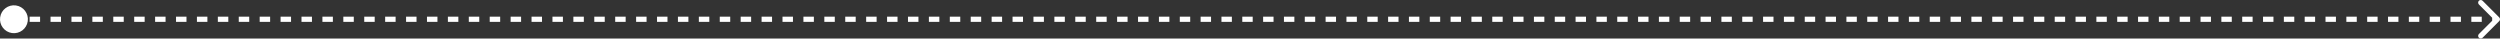 <?xml version="1.0" encoding="UTF-8"?> <svg xmlns="http://www.w3.org/2000/svg" viewBox="0 0 478.167 7.364" fill="none"><rect x="0" y="0" width="478.167" height="7.364" fill="#333333" stroke="none"/><path d="M0.027 3.309C-0.179 4.767 0.836 6.116 2.294 6.322C3.753 6.528 5.102 5.513 5.307 4.055C5.513 2.596 4.498 1.247 3.04 1.041C1.581 0.836 0.232 1.851 0.027 3.309ZM222.667 3.682L222.667 4.182L222.667 3.682ZM478.02 4.036C478.217 3.84 478.217 3.524 478.02 3.328L474.838 0.146C474.643 -0.049 474.328 -0.049 474.13 0.146C473.935 0.342 473.935 0.658 474.13 0.854L476.96 3.682L474.13 6.51C473.935 6.706 473.935 7.022 474.13 7.218C474.328 7.413 474.643 7.413 474.838 7.218L478.02 4.036ZM2.667 4.182L3.667 4.182L3.667 3.182L2.667 3.182L2.667 4.182ZM5.667 4.182L7.667 4.182L7.667 3.182L5.667 3.182L5.667 4.182ZM9.667 4.182L11.667 4.182L11.667 3.182L9.667 3.182L9.667 4.182ZM13.667 4.182L15.667 4.182L15.667 3.182L13.667 3.182L13.667 4.182ZM17.667 4.182L19.667 4.182L19.667 3.182L17.667 3.182L17.667 4.182ZM21.667 4.182L23.667 4.182L23.667 3.182L21.667 3.182L21.667 4.182ZM25.667 4.182L27.667 4.182L27.667 3.182L25.667 3.182L25.667 4.182ZM29.667 4.182L31.667 4.182L31.667 3.182L29.667 3.182L29.667 4.182ZM33.667 4.182L35.667 4.182L35.667 3.182L33.667 3.182L33.667 4.182ZM37.667 4.182L39.667 4.182L39.667 3.182L37.667 3.182L37.667 4.182ZM41.667 4.182L43.667 4.182L43.667 3.182L41.667 3.182L41.667 4.182ZM45.667 4.182L47.667 4.182L47.667 3.182L45.667 3.182L45.667 4.182ZM49.667 4.182L51.667 4.182L51.667 3.182L49.667 3.182L49.667 4.182ZM53.667 4.182L55.667 4.182L55.667 3.182L53.667 3.182L53.667 4.182ZM57.667 4.182L59.667 4.182L59.667 3.182L57.667 3.182L57.667 4.182ZM61.667 4.182L63.667 4.182L63.667 3.182L61.667 3.182L61.667 4.182ZM65.667 4.182L67.667 4.182L67.667 3.182L65.667 3.182L65.667 4.182ZM69.667 4.182L71.667 4.182L71.667 3.182L69.667 3.182L69.667 4.182ZM73.667 4.182L75.667 4.182L75.667 3.182L73.667 3.182L73.667 4.182ZM77.667 4.182L79.667 4.182L79.667 3.182L77.667 3.182L77.667 4.182ZM81.667 4.182L83.667 4.182L83.667 3.182L81.667 3.182L81.667 4.182ZM85.667 4.182L87.667 4.182L87.667 3.182L85.667 3.182L85.667 4.182ZM89.667 4.182L91.667 4.182L91.667 3.182L89.667 3.182L89.667 4.182ZM93.667 4.182L95.667 4.182L95.667 3.182L93.667 3.182L93.667 4.182ZM97.667 4.182L99.667 4.182L99.667 3.182L97.667 3.182L97.667 4.182ZM101.667 4.182L103.667 4.182L103.667 3.182L101.667 3.182L101.667 4.182ZM105.667 4.182L107.667 4.182L107.667 3.182L105.667 3.182L105.667 4.182ZM109.667 4.182L111.667 4.182L111.667 3.182L109.667 3.182L109.667 4.182ZM113.667 4.182L115.667 4.182L115.667 3.182L113.667 3.182L113.667 4.182ZM117.667 4.182L119.667 4.182L119.667 3.182L117.667 3.182L117.667 4.182ZM121.667 4.182L123.667 4.182L123.667 3.182L121.667 3.182L121.667 4.182ZM125.667 4.182L127.667 4.182L127.667 3.182L125.667 3.182L125.667 4.182ZM129.667 4.182L131.667 4.182L131.667 3.182L129.667 3.182L129.667 4.182ZM133.667 4.182L135.667 4.182L135.667 3.182L133.667 3.182L133.667 4.182ZM137.667 4.182L139.667 4.182L139.667 3.182L137.667 3.182L137.667 4.182ZM141.667 4.182L143.667 4.182L143.667 3.182L141.667 3.182L141.667 4.182ZM145.667 4.182L147.667 4.182L147.667 3.182L145.667 3.182L145.667 4.182ZM149.667 4.182L151.667 4.182L151.667 3.182L149.667 3.182L149.667 4.182ZM153.667 4.182L155.667 4.182L155.667 3.182L153.667 3.182L153.667 4.182ZM157.667 4.182L159.667 4.182L159.667 3.182L157.667 3.182L157.667 4.182ZM161.667 4.182L163.667 4.182L163.667 3.182L161.667 3.182L161.667 4.182ZM165.667 4.182L167.667 4.182L167.667 3.182L165.667 3.182L165.667 4.182ZM169.667 4.182L171.667 4.182L171.667 3.182L169.667 3.182L169.667 4.182ZM173.667 4.182L175.667 4.182L175.667 3.182L173.667 3.182L173.667 4.182ZM177.667 4.182L179.667 4.182L179.667 3.182L177.667 3.182L177.667 4.182ZM181.667 4.182L183.667 4.182L183.667 3.182L181.667 3.182L181.667 4.182ZM185.667 4.182L187.667 4.182L187.667 3.182L185.667 3.182L185.667 4.182ZM189.667 4.182L191.667 4.182L191.667 3.182L189.667 3.182L189.667 4.182ZM193.667 4.182L195.667 4.182L195.667 3.182L193.667 3.182L193.667 4.182ZM197.667 4.182L199.667 4.182L199.667 3.182L197.667 3.182L197.667 4.182ZM201.667 4.182L203.667 4.182L203.667 3.182L201.667 3.182L201.667 4.182ZM205.667 4.182L207.667 4.182L207.667 3.182L205.667 3.182L205.667 4.182ZM209.667 4.182L211.667 4.182L211.667 3.182L209.667 3.182L209.667 4.182ZM213.667 4.182L215.667 4.182L215.667 3.182L213.667 3.182L213.667 4.182ZM217.667 4.182L219.667 4.182L219.667 3.182L217.667 3.182L217.667 4.182ZM221.667 4.182L222.667 4.182L222.667 3.182L221.667 3.182L221.667 4.182ZM222.667 4.182L223.663 4.182L223.663 3.182L222.667 3.182L222.667 4.182ZM225.655 4.182L227.647 4.182L227.647 3.182L225.655 3.182L225.655 4.182ZM229.64 4.182L231.632 4.182L231.632 3.182L229.64 3.182L229.64 4.182ZM233.624 4.182L235.616 4.182L235.616 3.182L233.624 3.182L233.624 4.182ZM237.608 4.182L239.6 4.182L239.6 3.182L237.608 3.182L237.608 4.182ZM241.593 4.182L243.585 4.182L243.585 3.182L241.593 3.182L241.593 4.182ZM245.577 4.182L247.569 4.182L247.569 3.182L245.577 3.182L245.577 4.182ZM249.561 4.182L251.554 4.182L251.554 3.182L249.561 3.182L249.561 4.182ZM253.546 4.182L255.538 4.182L255.538 3.182L253.546 3.182L253.546 4.182ZM257.53 4.182L259.522 4.182L259.522 3.182L257.53 3.182L257.53 4.182ZM261.515 4.182L263.507 4.182L263.507 3.182L261.515 3.182L261.515 4.182ZM265.499 4.182L267.491 4.182L267.491 3.182L265.499 3.182L265.499 4.182ZM269.483 4.182L271.475 4.182L271.475 3.182L269.483 3.182L269.483 4.182ZM273.468 4.182L275.46 4.182L275.46 3.182L273.468 3.182L273.468 4.182ZM277.452 4.182L279.444 4.182L279.444 3.182L277.452 3.182L277.452 4.182ZM281.436 4.182L283.428 4.182L283.428 3.182L281.436 3.182L281.436 4.182ZM285.42 4.182L287.413 4.182L287.413 3.182L285.42 3.182L285.42 4.182ZM289.405 4.182L291.397 4.182L291.397 3.182L289.405 3.182L289.405 4.182ZM293.389 4.182L295.381 4.182L295.381 3.182L293.389 3.182L293.389 4.182ZM297.373 4.182L299.366 4.182L299.366 3.182L297.373 3.182L297.373 4.182ZM301.358 4.182L303.35 4.182L303.35 3.182L301.358 3.182L301.358 4.182ZM305.342 4.182L307.334 4.182L307.334 3.182L305.342 3.182L305.342 4.182ZM309.326 4.182L311.318 4.182L311.318 3.182L309.326 3.182L309.326 4.182ZM313.311 4.182L315.303 4.182L315.303 3.182L313.311 3.182L313.311 4.182ZM317.295 4.182L319.287 4.182L319.287 3.182L317.295 3.182L317.295 4.182ZM321.279 4.182L323.271 4.182L323.271 3.182L321.279 3.182L321.279 4.182ZM325.264 4.182L327.256 4.182L327.256 3.182L325.264 3.182L325.264 4.182ZM329.248 4.182L331.24 4.182L331.24 3.182L329.248 3.182L329.248 4.182ZM333.232 4.182L335.224 4.182L335.224 3.182L333.232 3.182L333.232 4.182ZM337.216 4.182L339.209 4.182L339.209 3.182L337.216 3.182L337.216 4.182ZM341.203 4.182L343.195 4.182L343.195 3.182L341.203 3.182L341.203 4.182ZM345.188 4.182L347.18 4.182L347.18 3.182L345.188 3.182L345.188 4.182ZM349.172 4.182L351.164 4.182L351.164 3.182L349.172 3.182L349.172 4.182ZM353.156 4.182L355.148 4.182L355.148 3.182L353.156 3.182L353.156 4.182ZM357.141 4.182L359.133 4.182L359.133 3.182L357.141 3.182L357.141 4.182ZM361.125 4.182L363.117 4.182L363.117 3.182L361.125 3.182L361.125 4.182ZM365.109 4.182L367.101 4.182L367.101 3.182L365.109 3.182L365.109 4.182ZM369.093 4.182L371.086 4.182L371.086 3.182L369.093 3.182L369.093 4.182ZM373.078 4.182L375.07 4.182L375.07 3.182L373.078 3.182L373.078 4.182ZM377.062 4.182L379.054 4.182L379.054 3.182L377.062 3.182L377.062 4.182ZM381.046 4.182L383.039 4.182L383.039 3.182L381.046 3.182L381.046 4.182ZM385.031 4.182L387.023 4.182L387.023 3.182L385.031 3.182L385.031 4.182ZM389.015 4.182L391.007 4.182L391.007 3.182L389.015 3.182L389.015 4.182ZM392.999 4.182L394.991 4.182L394.991 3.182L392.999 3.182L392.999 4.182ZM396.984 4.182L398.976 4.182L398.976 3.182L396.984 3.182L396.984 4.182ZM400.968 4.182L402.96 4.182L402.96 3.182L400.968 3.182L400.968 4.182ZM404.952 4.182L406.944 4.182L406.944 3.182L404.952 3.182L404.952 4.182ZM408.937 4.182L410.929 4.182L410.929 3.182L408.937 3.182L408.937 4.182ZM412.921 4.182L414.913 4.182L414.913 3.182L412.921 3.182L412.921 4.182ZM416.905 4.182L418.897 4.182L418.897 3.182L416.905 3.182L416.905 4.182ZM420.889 4.182L422.882 4.182L422.882 3.182L420.889 3.182L420.889 4.182ZM424.874 4.182L426.866 4.182L426.866 3.182L424.874 3.182L424.874 4.182ZM428.858 4.182L430.85 4.182L430.85 3.182L428.858 3.182L428.858 4.182ZM432.842 4.182L434.835 4.182L434.835 3.182L432.842 3.182L432.842 4.182ZM436.827 4.182L438.819 4.182L438.819 3.182L436.827 3.182L436.827 4.182ZM440.811 4.182L442.803 4.182L442.803 3.182L440.811 3.182L440.811 4.182ZM444.795 4.182L446.787 4.182L446.787 3.182L444.795 3.182L444.795 4.182ZM448.78 4.182L450.772 4.182L450.772 3.182L448.78 3.182L448.78 4.182ZM452.764 4.182L454.756 4.182L454.756 3.182L452.764 3.182L452.764 4.182ZM456.748 4.182L458.74 4.182L458.74 3.182L456.748 3.182L456.748 4.182ZM460.733 4.182L462.725 4.182L462.725 3.182L460.733 3.182L460.733 4.182ZM464.717 4.182L466.709 4.182L466.709 3.182L464.717 3.182L464.717 4.182ZM468.701 4.182L470.693 4.182L470.693 3.182L468.701 3.182L468.701 4.182ZM472.685 4.182L474.678 4.182L474.678 3.182L472.685 3.182L472.685 4.182ZM476.67 4.182L477.667 4.182L477.667 3.182L476.67 3.182L476.67 4.182ZM0.027 3.309C-0.179 4.767 0.836 6.116 2.294 6.322C3.753 6.528 5.102 5.513 5.307 4.055C5.513 2.596 4.498 1.247 3.04 1.041C1.581 0.836 0.232 1.851 0.027 3.309ZM222.667 3.682L222.667 4.182L222.667 3.682ZM478.02 4.036C478.217 3.84 478.217 3.524 478.02 3.328L474.838 0.146C474.643 -0.049 474.328 -0.049 474.13 0.146C473.935 0.342 473.935 0.658 474.13 0.854L476.96 3.682L474.13 6.51C473.935 6.706 473.935 7.022 474.13 7.218C474.328 7.413 474.643 7.413 474.838 7.218L478.02 4.036ZM2.667 4.182L3.667 4.182L3.667 3.182L2.667 3.182L2.667 4.182ZM5.667 4.182L7.667 4.182L7.667 3.182L5.667 3.182L5.667 4.182ZM9.667 4.182L11.667 4.182L11.667 3.182L9.667 3.182L9.667 4.182ZM13.667 4.182L15.667 4.182L15.667 3.182L13.667 3.182L13.667 4.182ZM17.667 4.182L19.667 4.182L19.667 3.182L17.667 3.182L17.667 4.182ZM21.667 4.182L23.667 4.182L23.667 3.182L21.667 3.182L21.667 4.182ZM25.667 4.182L27.667 4.182L27.667 3.182L25.667 3.182L25.667 4.182ZM29.667 4.182L31.667 4.182L31.667 3.182L29.667 3.182L29.667 4.182ZM33.667 4.182L35.667 4.182L35.667 3.182L33.667 3.182L33.667 4.182ZM37.667 4.182L39.667 4.182L39.667 3.182L37.667 3.182L37.667 4.182ZM41.667 4.182L43.667 4.182L43.667 3.182L41.667 3.182L41.667 4.182ZM45.667 4.182L47.667 4.182L47.667 3.182L45.667 3.182L45.667 4.182ZM49.667 4.182L51.667 4.182L51.667 3.182L49.667 3.182L49.667 4.182ZM53.667 4.182L55.667 4.182L55.667 3.182L53.667 3.182L53.667 4.182ZM57.667 4.182L59.667 4.182L59.667 3.182L57.667 3.182L57.667 4.182ZM61.667 4.182L63.667 4.182L63.667 3.182L61.667 3.182L61.667 4.182ZM65.667 4.182L67.667 4.182L67.667 3.182L65.667 3.182L65.667 4.182ZM69.667 4.182L71.667 4.182L71.667 3.182L69.667 3.182L69.667 4.182ZM73.667 4.182L75.667 4.182L75.667 3.182L73.667 3.182L73.667 4.182ZM77.667 4.182L79.667 4.182L79.667 3.182L77.667 3.182L77.667 4.182ZM81.667 4.182L83.667 4.182L83.667 3.182L81.667 3.182L81.667 4.182ZM85.667 4.182L87.667 4.182L87.667 3.182L85.667 3.182L85.667 4.182ZM89.667 4.182L91.667 4.182L91.667 3.182L89.667 3.182L89.667 4.182ZM93.667 4.182L95.667 4.182L95.667 3.182L93.667 3.182L93.667 4.182ZM97.667 4.182L99.667 4.182L99.667 3.182L97.667 3.182L97.667 4.182ZM101.667 4.182L103.667 4.182L103.667 3.182L101.667 3.182L101.667 4.182ZM105.667 4.182L107.667 4.182L107.667 3.182L105.667 3.182L105.667 4.182ZM109.667 4.182L111.667 4.182L111.667 3.182L109.667 3.182L109.667 4.182ZM113.667 4.182L115.667 4.182L115.667 3.182L113.667 3.182L113.667 4.182ZM117.667 4.182L119.667 4.182L119.667 3.182L117.667 3.182L117.667 4.182ZM121.667 4.182L123.667 4.182L123.667 3.182L121.667 3.182L121.667 4.182ZM125.667 4.182L127.667 4.182L127.667 3.182L125.667 3.182L125.667 4.182ZM129.667 4.182L131.667 4.182L131.667 3.182L129.667 3.182L129.667 4.182ZM133.667 4.182L135.667 4.182L135.667 3.182L133.667 3.182L133.667 4.182ZM137.667 4.182L139.667 4.182L139.667 3.182L137.667 3.182L137.667 4.182ZM141.667 4.182L143.667 4.182L143.667 3.182L141.667 3.182L141.667 4.182ZM145.667 4.182L147.667 4.182L147.667 3.182L145.667 3.182L145.667 4.182ZM149.667 4.182L151.667 4.182L151.667 3.182L149.667 3.182L149.667 4.182ZM153.667 4.182L155.667 4.182L155.667 3.182L153.667 3.182L153.667 4.182ZM157.667 4.182L159.667 4.182L159.667 3.182L157.667 3.182L157.667 4.182ZM161.667 4.182L163.667 4.182L163.667 3.182L161.667 3.182L161.667 4.182ZM165.667 4.182L167.667 4.182L167.667 3.182L165.667 3.182L165.667 4.182ZM169.667 4.182L171.667 4.182L171.667 3.182L169.667 3.182L169.667 4.182ZM173.667 4.182L175.667 4.182L175.667 3.182L173.667 3.182L173.667 4.182ZM177.667 4.182L179.667 4.182L179.667 3.182L177.667 3.182L177.667 4.182ZM181.667 4.182L183.667 4.182L183.667 3.182L181.667 3.182L181.667 4.182ZM185.667 4.182L187.667 4.182L187.667 3.182L185.667 3.182L185.667 4.182ZM189.667 4.182L191.667 4.182L191.667 3.182L189.667 3.182L189.667 4.182ZM193.667 4.182L195.667 4.182L195.667 3.182L193.667 3.182L193.667 4.182ZM197.667 4.182L199.667 4.182L199.667 3.182L197.667 3.182L197.667 4.182ZM201.667 4.182L203.667 4.182L203.667 3.182L201.667 3.182L201.667 4.182ZM205.667 4.182L207.667 4.182L207.667 3.182L205.667 3.182L205.667 4.182ZM209.667 4.182L211.667 4.182L211.667 3.182L209.667 3.182L209.667 4.182ZM213.667 4.182L215.667 4.182L215.667 3.182L213.667 3.182L213.667 4.182ZM217.667 4.182L219.667 4.182L219.667 3.182L217.667 3.182L217.667 4.182ZM221.667 4.182L222.667 4.182L222.667 3.182L221.667 3.182L221.667 4.182ZM222.667 4.182L223.663 4.182L223.663 3.182L222.667 3.182L222.667 4.182ZM225.655 4.182L227.647 4.182L227.647 3.182L225.655 3.182L225.655 4.182ZM229.64 4.182L231.632 4.182L231.632 3.182L229.64 3.182L229.64 4.182ZM233.624 4.182L235.616 4.182L235.616 3.182L233.624 3.182L233.624 4.182ZM237.608 4.182L239.6 4.182L239.6 3.182L237.608 3.182L237.608 4.182ZM241.593 4.182L243.585 4.182L243.585 3.182L241.593 3.182L241.593 4.182ZM245.577 4.182L247.569 4.182L247.569 3.182L245.577 3.182L245.577 4.182ZM249.561 4.182L251.554 4.182L251.554 3.182L249.561 3.182L249.561 4.182ZM253.546 4.182L255.538 4.182L255.538 3.182L253.546 3.182L253.546 4.182ZM257.53 4.182L259.522 4.182L259.522 3.182L257.53 3.182L257.53 4.182ZM261.515 4.182L263.507 4.182L263.507 3.182L261.515 3.182L261.515 4.182ZM265.499 4.182L267.491 4.182L267.491 3.182L265.499 3.182L265.499 4.182ZM269.483 4.182L271.475 4.182L271.475 3.182L269.483 3.182L269.483 4.182ZM273.468 4.182L275.46 4.182L275.46 3.182L273.468 3.182L273.468 4.182ZM277.452 4.182L279.444 4.182L279.444 3.182L277.452 3.182L277.452 4.182ZM281.436 4.182L283.428 4.182L283.428 3.182L281.436 3.182L281.436 4.182ZM285.42 4.182L287.413 4.182L287.413 3.182L285.42 3.182L285.42 4.182ZM289.405 4.182L291.397 4.182L291.397 3.182L289.405 3.182L289.405 4.182ZM293.389 4.182L295.381 4.182L295.381 3.182L293.389 3.182L293.389 4.182ZM297.373 4.182L299.366 4.182L299.366 3.182L297.373 3.182L297.373 4.182ZM301.358 4.182L303.35 4.182L303.35 3.182L301.358 3.182L301.358 4.182ZM305.342 4.182L307.334 4.182L307.334 3.182L305.342 3.182L305.342 4.182ZM309.326 4.182L311.318 4.182L311.318 3.182L309.326 3.182L309.326 4.182ZM313.311 4.182L315.303 4.182L315.303 3.182L313.311 3.182L313.311 4.182ZM317.295 4.182L319.287 4.182L319.287 3.182L317.295 3.182L317.295 4.182ZM321.279 4.182L323.271 4.182L323.271 3.182L321.279 3.182L321.279 4.182ZM325.264 4.182L327.256 4.182L327.256 3.182L325.264 3.182L325.264 4.182ZM329.248 4.182L331.24 4.182L331.24 3.182L329.248 3.182L329.248 4.182ZM333.232 4.182L335.224 4.182L335.224 3.182L333.232 3.182L333.232 4.182ZM337.216 4.182L339.209 4.182L339.209 3.182L337.216 3.182L337.216 4.182ZM341.203 4.182L343.195 4.182L343.195 3.182L341.203 3.182L341.203 4.182ZM345.188 4.182L347.18 4.182L347.18 3.182L345.188 3.182L345.188 4.182ZM349.172 4.182L351.164 4.182L351.164 3.182L349.172 3.182L349.172 4.182ZM353.156 4.182L355.148 4.182L355.148 3.182L353.156 3.182L353.156 4.182ZM357.141 4.182L359.133 4.182L359.133 3.182L357.141 3.182L357.141 4.182ZM361.125 4.182L363.117 4.182L363.117 3.182L361.125 3.182L361.125 4.182ZM365.109 4.182L367.101 4.182L367.101 3.182L365.109 3.182L365.109 4.182ZM369.093 4.182L371.086 4.182L371.086 3.182L369.093 3.182L369.093 4.182ZM373.078 4.182L375.07 4.182L375.07 3.182L373.078 3.182L373.078 4.182ZM377.062 4.182L379.054 4.182L379.054 3.182L377.062 3.182L377.062 4.182ZM381.046 4.182L383.039 4.182L383.039 3.182L381.046 3.182L381.046 4.182ZM385.031 4.182L387.023 4.182L387.023 3.182L385.031 3.182L385.031 4.182ZM389.015 4.182L391.007 4.182L391.007 3.182L389.015 3.182L389.015 4.182ZM392.999 4.182L394.991 4.182L394.991 3.182L392.999 3.182L392.999 4.182ZM396.984 4.182L398.976 4.182L398.976 3.182L396.984 3.182L396.984 4.182ZM400.968 4.182L402.96 4.182L402.96 3.182L400.968 3.182L400.968 4.182ZM404.952 4.182L406.944 4.182L406.944 3.182L404.952 3.182L404.952 4.182ZM408.937 4.182L410.929 4.182L410.929 3.182L408.937 3.182L408.937 4.182ZM412.921 4.182L414.913 4.182L414.913 3.182L412.921 3.182L412.921 4.182ZM416.905 4.182L418.897 4.182L418.897 3.182L416.905 3.182L416.905 4.182ZM420.889 4.182L422.882 4.182L422.882 3.182L420.889 3.182L420.889 4.182ZM424.874 4.182L426.866 4.182L426.866 3.182L424.874 3.182L424.874 4.182ZM428.858 4.182L430.85 4.182L430.85 3.182L428.858 3.182L428.858 4.182ZM432.842 4.182L434.835 4.182L434.835 3.182L432.842 3.182L432.842 4.182ZM436.827 4.182L438.819 4.182L438.819 3.182L436.827 3.182L436.827 4.182ZM440.811 4.182L442.803 4.182L442.803 3.182L440.811 3.182L440.811 4.182ZM444.795 4.182L446.787 4.182L446.787 3.182L444.795 3.182L444.795 4.182ZM448.78 4.182L450.772 4.182L450.772 3.182L448.78 3.182L448.78 4.182ZM452.764 4.182L454.756 4.182L454.756 3.182L452.764 3.182L452.764 4.182ZM456.748 4.182L458.74 4.182L458.74 3.182L456.748 3.182L456.748 4.182ZM460.733 4.182L462.725 4.182L462.725 3.182L460.733 3.182L460.733 4.182ZM464.717 4.182L466.709 4.182L466.709 3.182L464.717 3.182L464.717 4.182ZM468.701 4.182L470.693 4.182L470.693 3.182L468.701 3.182L468.701 4.182ZM472.685 4.182L474.678 4.182L474.678 3.182L472.685 3.182L472.685 4.182ZM476.67 4.182L477.667 4.182L477.667 3.182L476.67 3.182L476.67 4.182Z" fill="white"></path></svg> 
